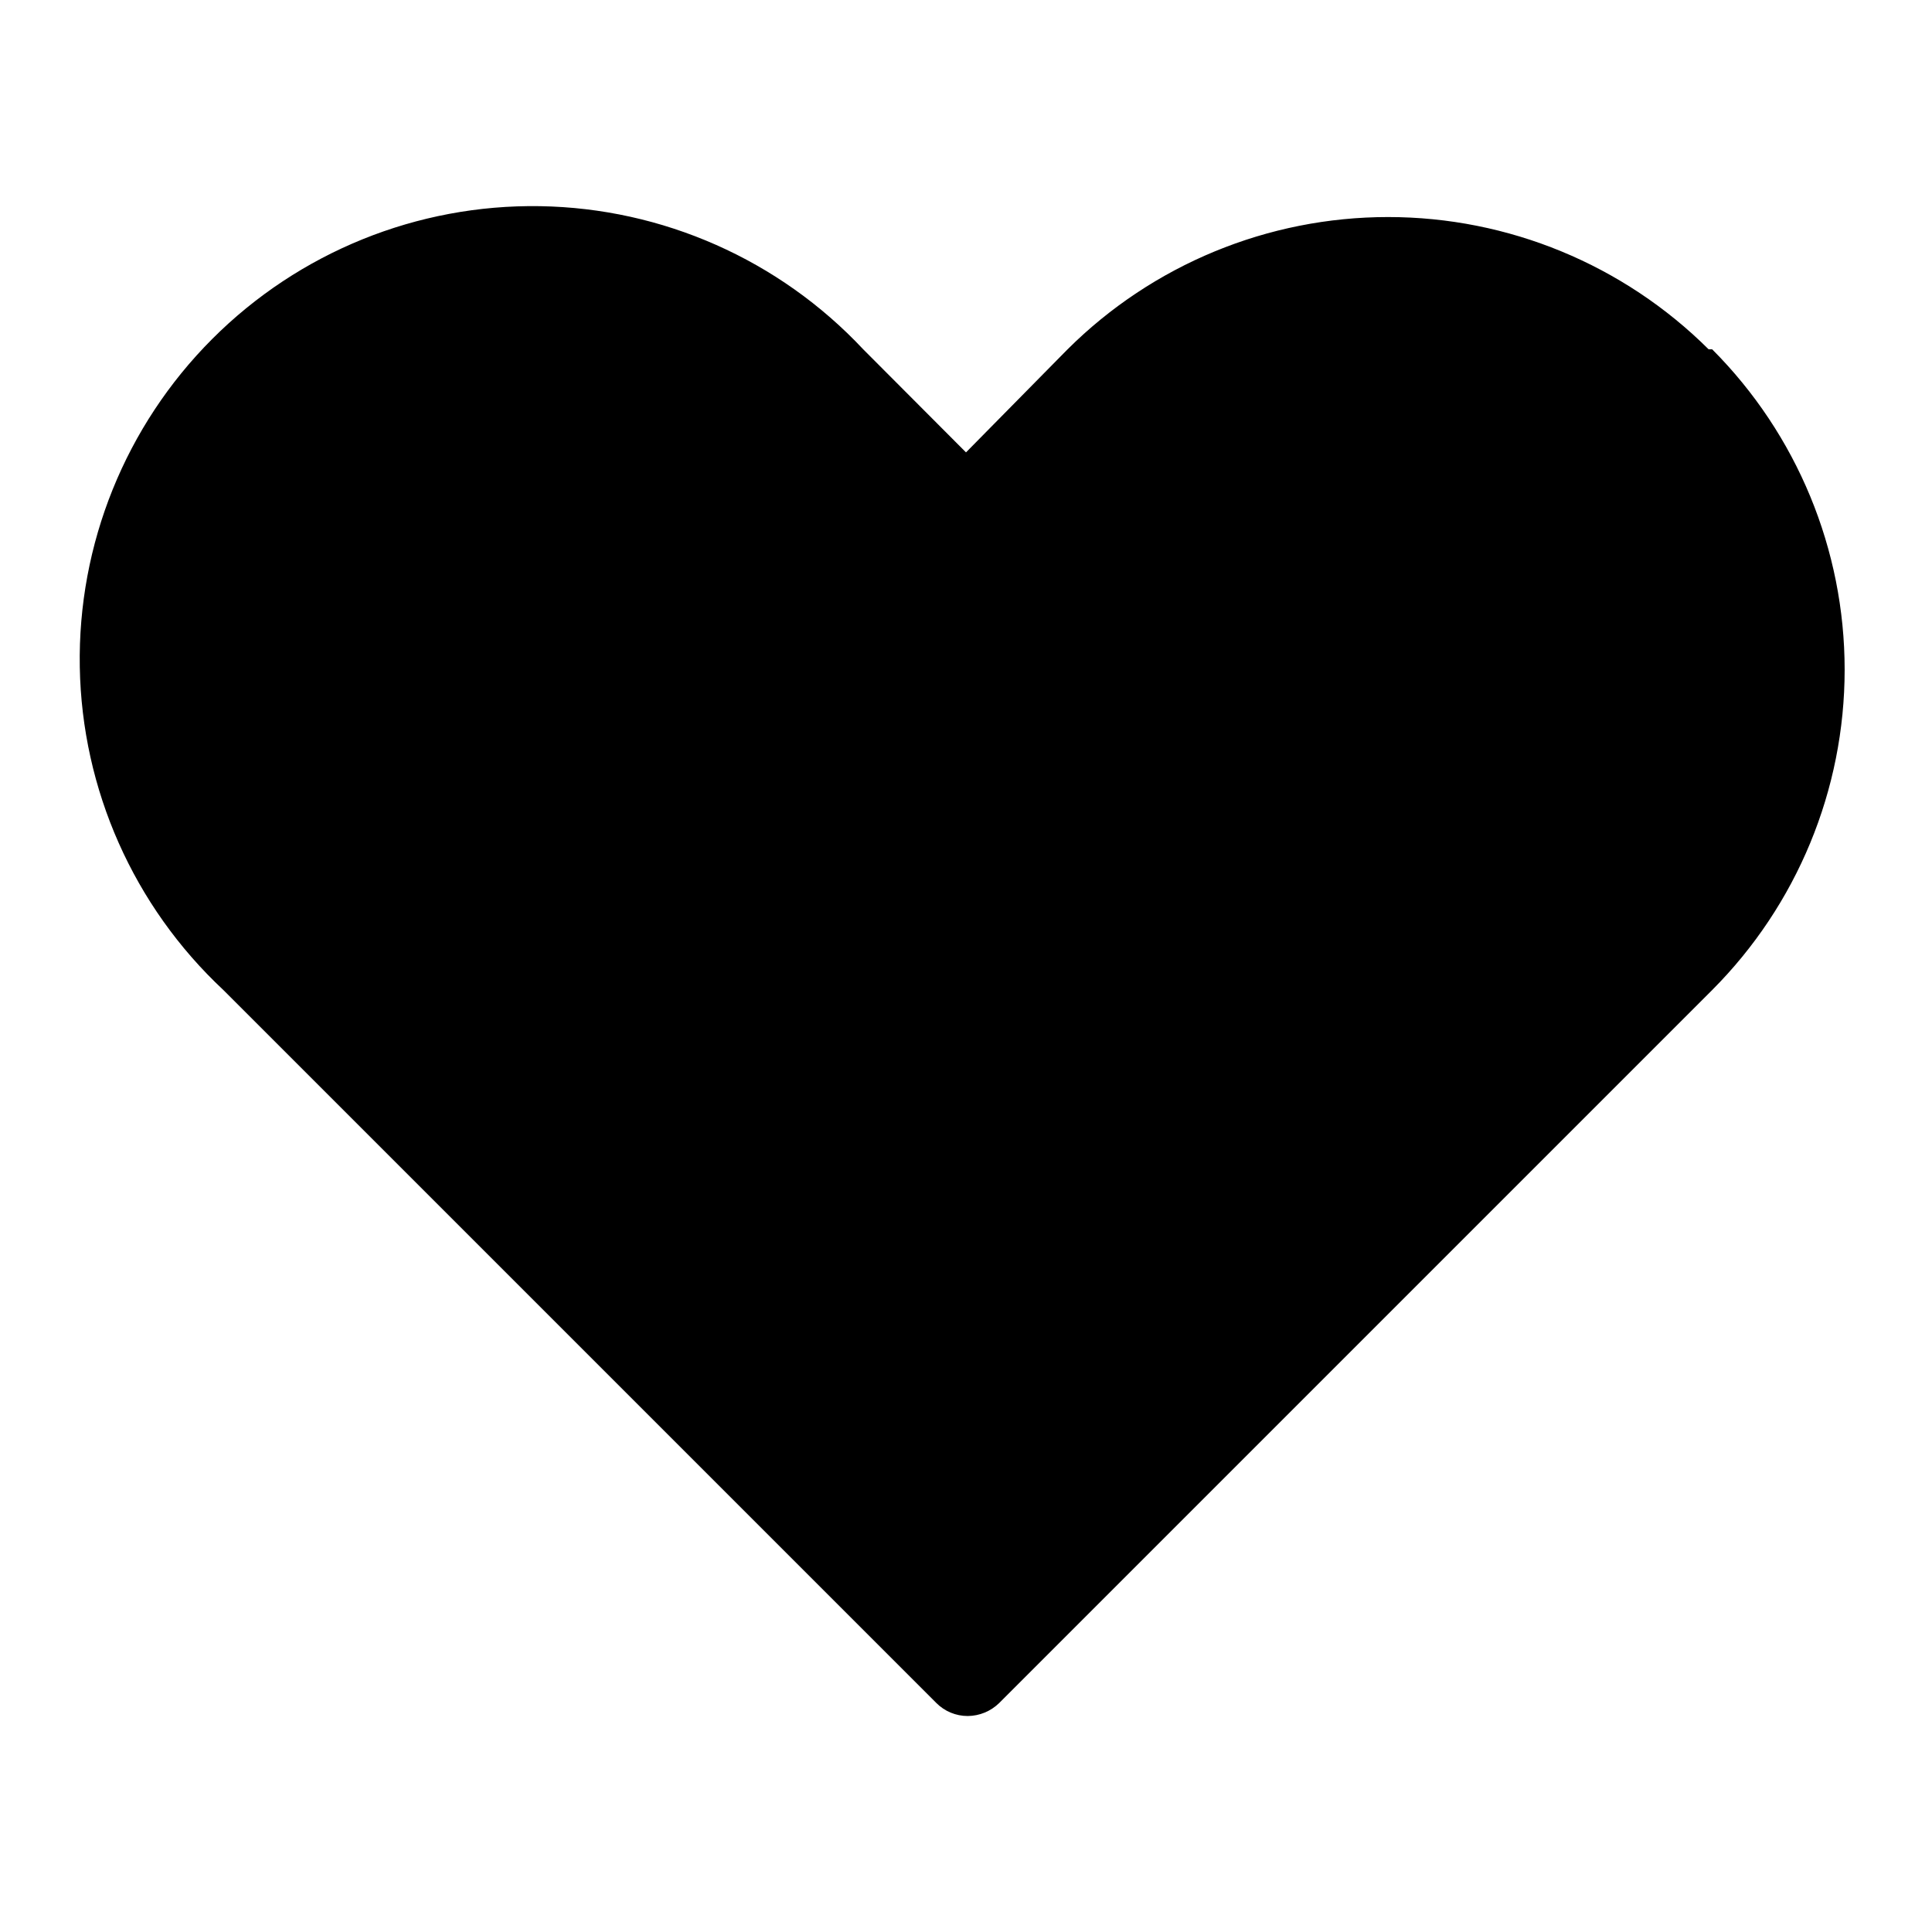 <?xml version="1.0" encoding="UTF-8"?>
<!-- Uploaded to: SVG Repo, www.svgrepo.com, Generator: SVG Repo Mixer Tools -->
<svg fill="#000000" width="800px" height="800px" version="1.1" viewBox="144 144 512 512" xmlns="http://www.w3.org/2000/svg">
 <path d="m596.8 236.57c-22.57-22.449-53.109-35.051-84.941-35.051s-62.371 12.602-84.938 35.051l-26.922 27.316-27.238-27.316c-22.246-23.73-53.164-37.418-85.688-37.934-32.523-0.512-63.859 12.191-86.844 35.207s-35.645 54.371-35.086 86.891c0.559 32.523 14.293 63.426 38.055 85.637l188.93 188.93h-0.004c2.207 2.223 5.215 3.469 8.348 3.461 3.125-0.027 6.117-1.27 8.344-3.461l188.93-188.93h-0.004c22.484-22.535 35.109-53.066 35.109-84.898 0-31.832-12.625-62.367-35.109-84.902z"/>
</svg>